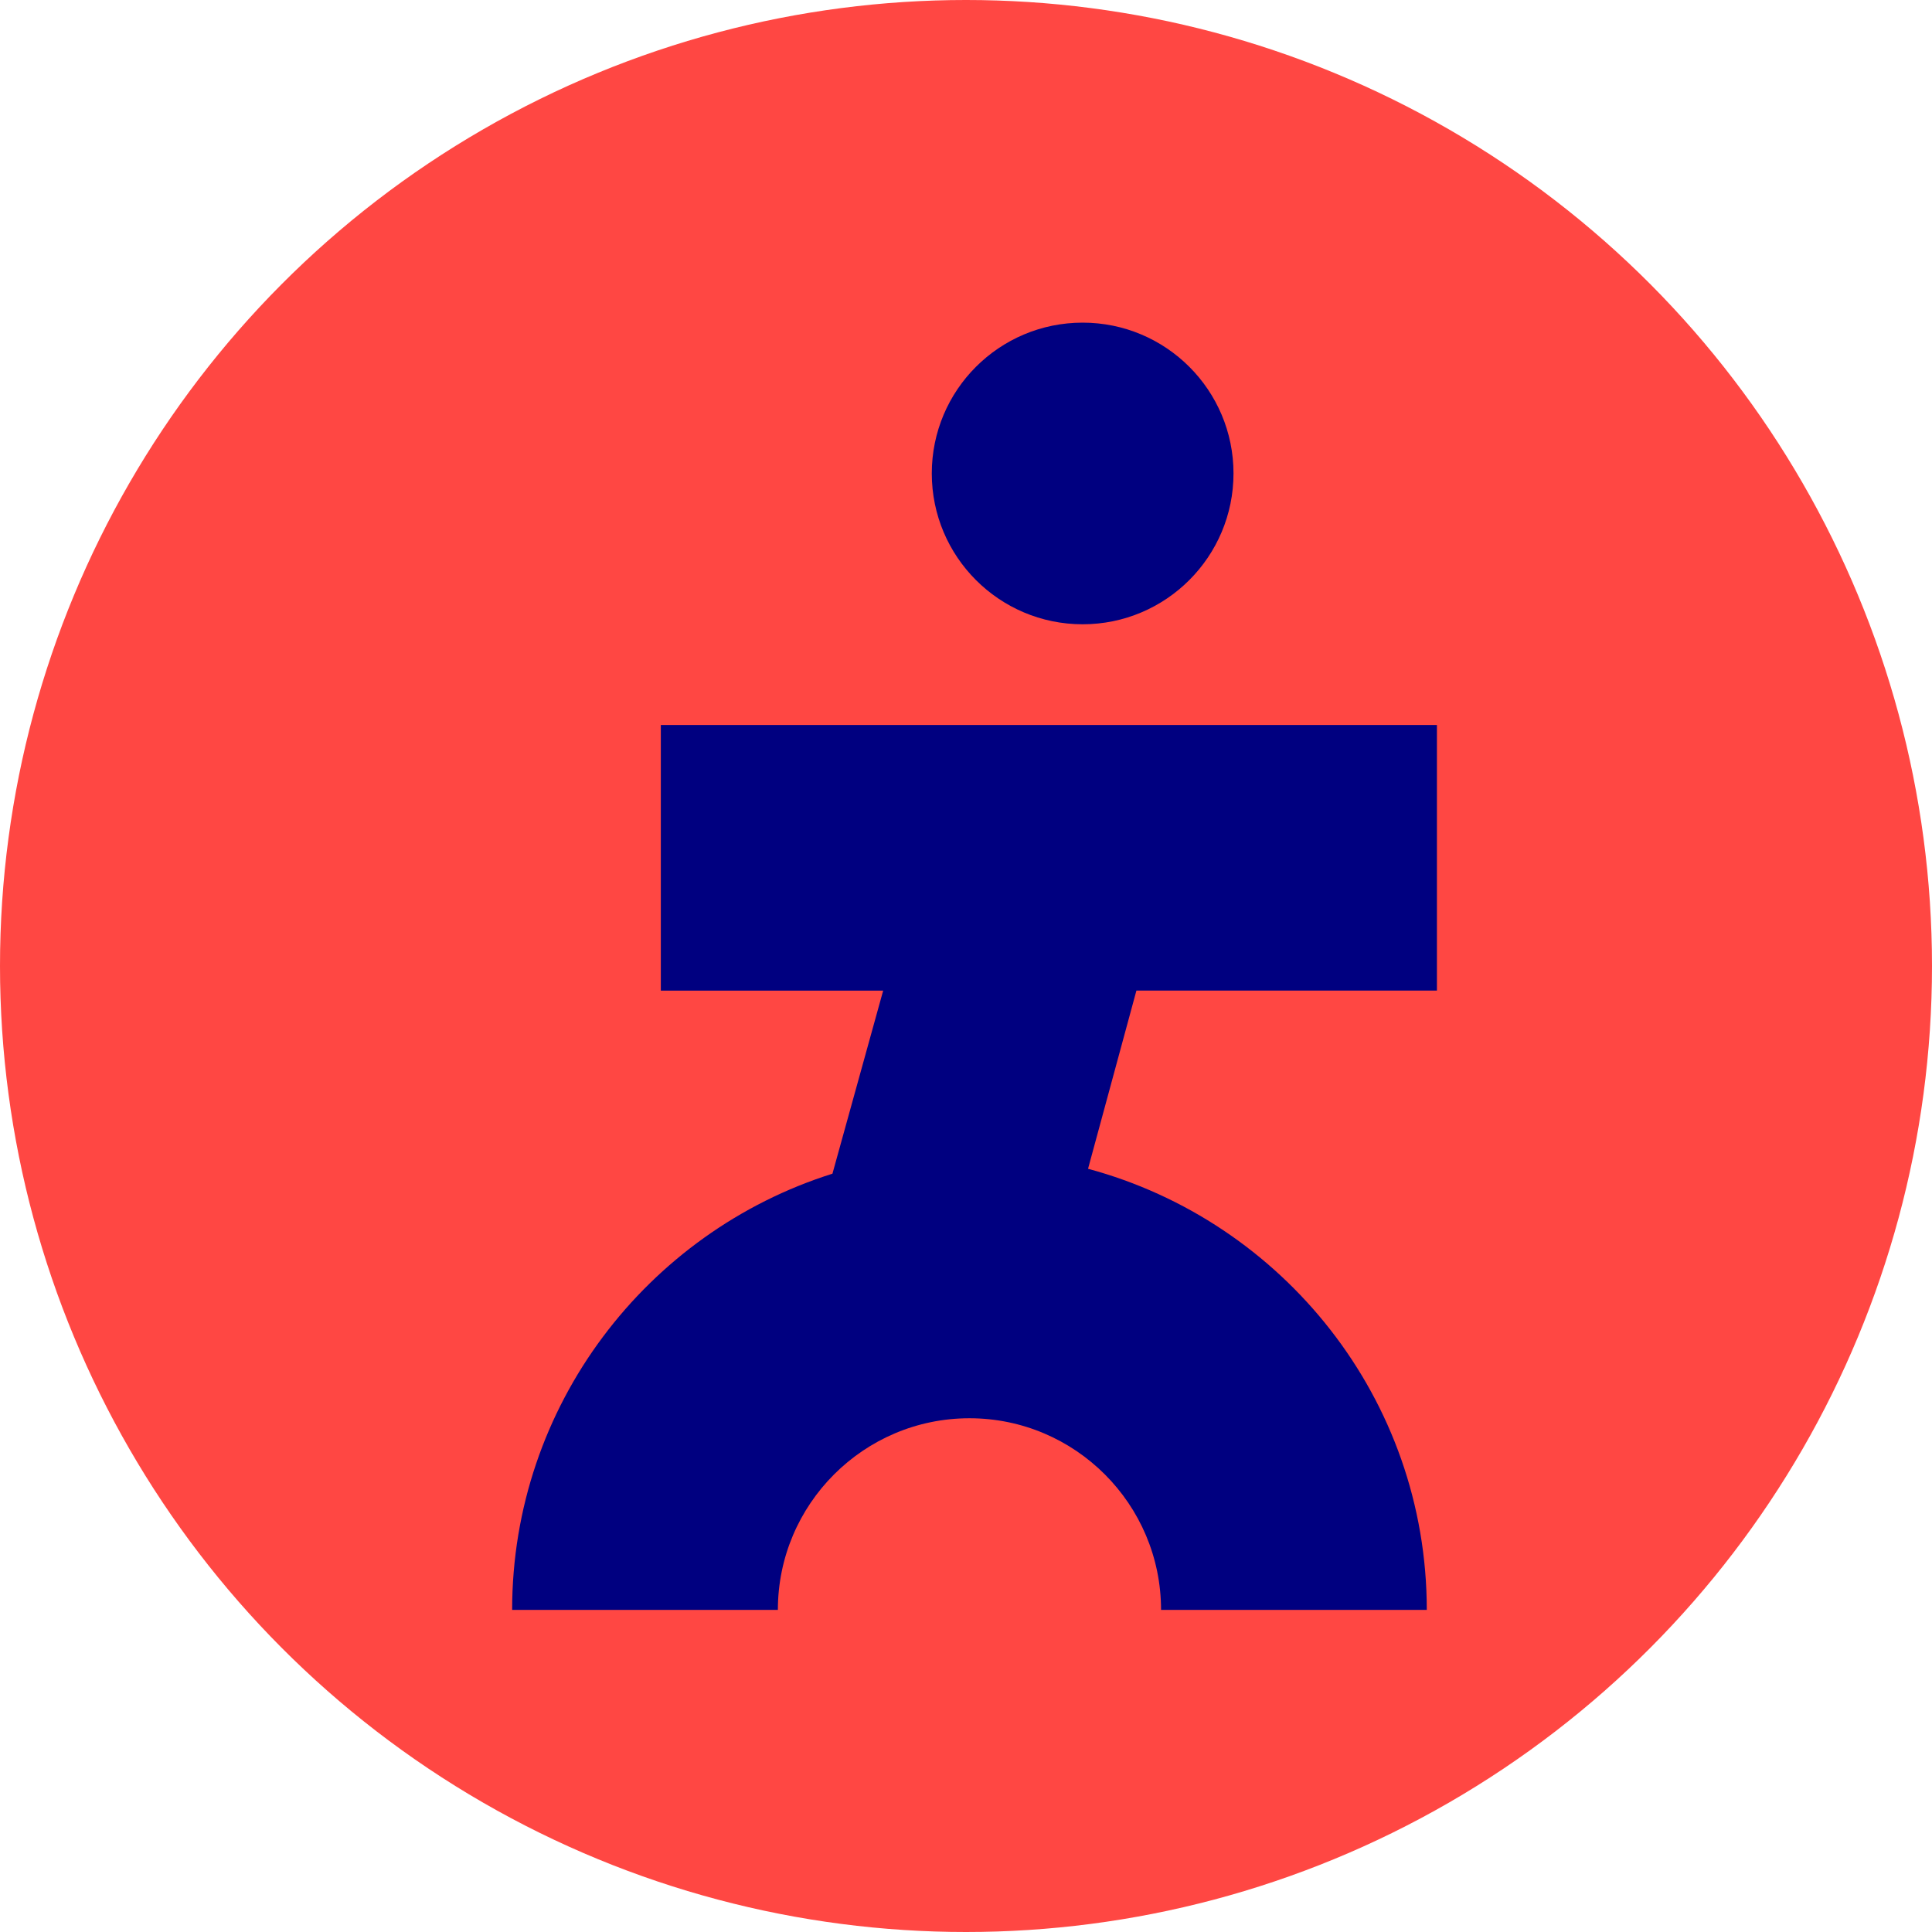 <?xml version="1.0" encoding="UTF-8"?>
<svg id="Osteopathie" xmlns="http://www.w3.org/2000/svg" width=".847cm" height=".847cm" version="1.1" viewBox="0 0 24 24">
  <circle fill="#ff4743" cx="12" cy="12" r="12"/>
  <path fill="#000080" d="M11.575,5.881c0-1.035.839-1.873,1.874-1.873s1.874.839,1.874,1.873-.839,1.874-1.874,1.874-1.874-.839-1.874-1.874ZM17.85,12.306v-3.3h-9.641v3.3h2.762l-.63,2.274c-2.303.725-3.979,2.88-3.979,5.419h3.301c0-1.313,1.067-2.381,2.38-2.381s2.38,1.068,2.38,2.381h3.301c0-2.622-1.789-4.829-4.208-5.48l.601-2.214h3.733Z"/>
</svg>